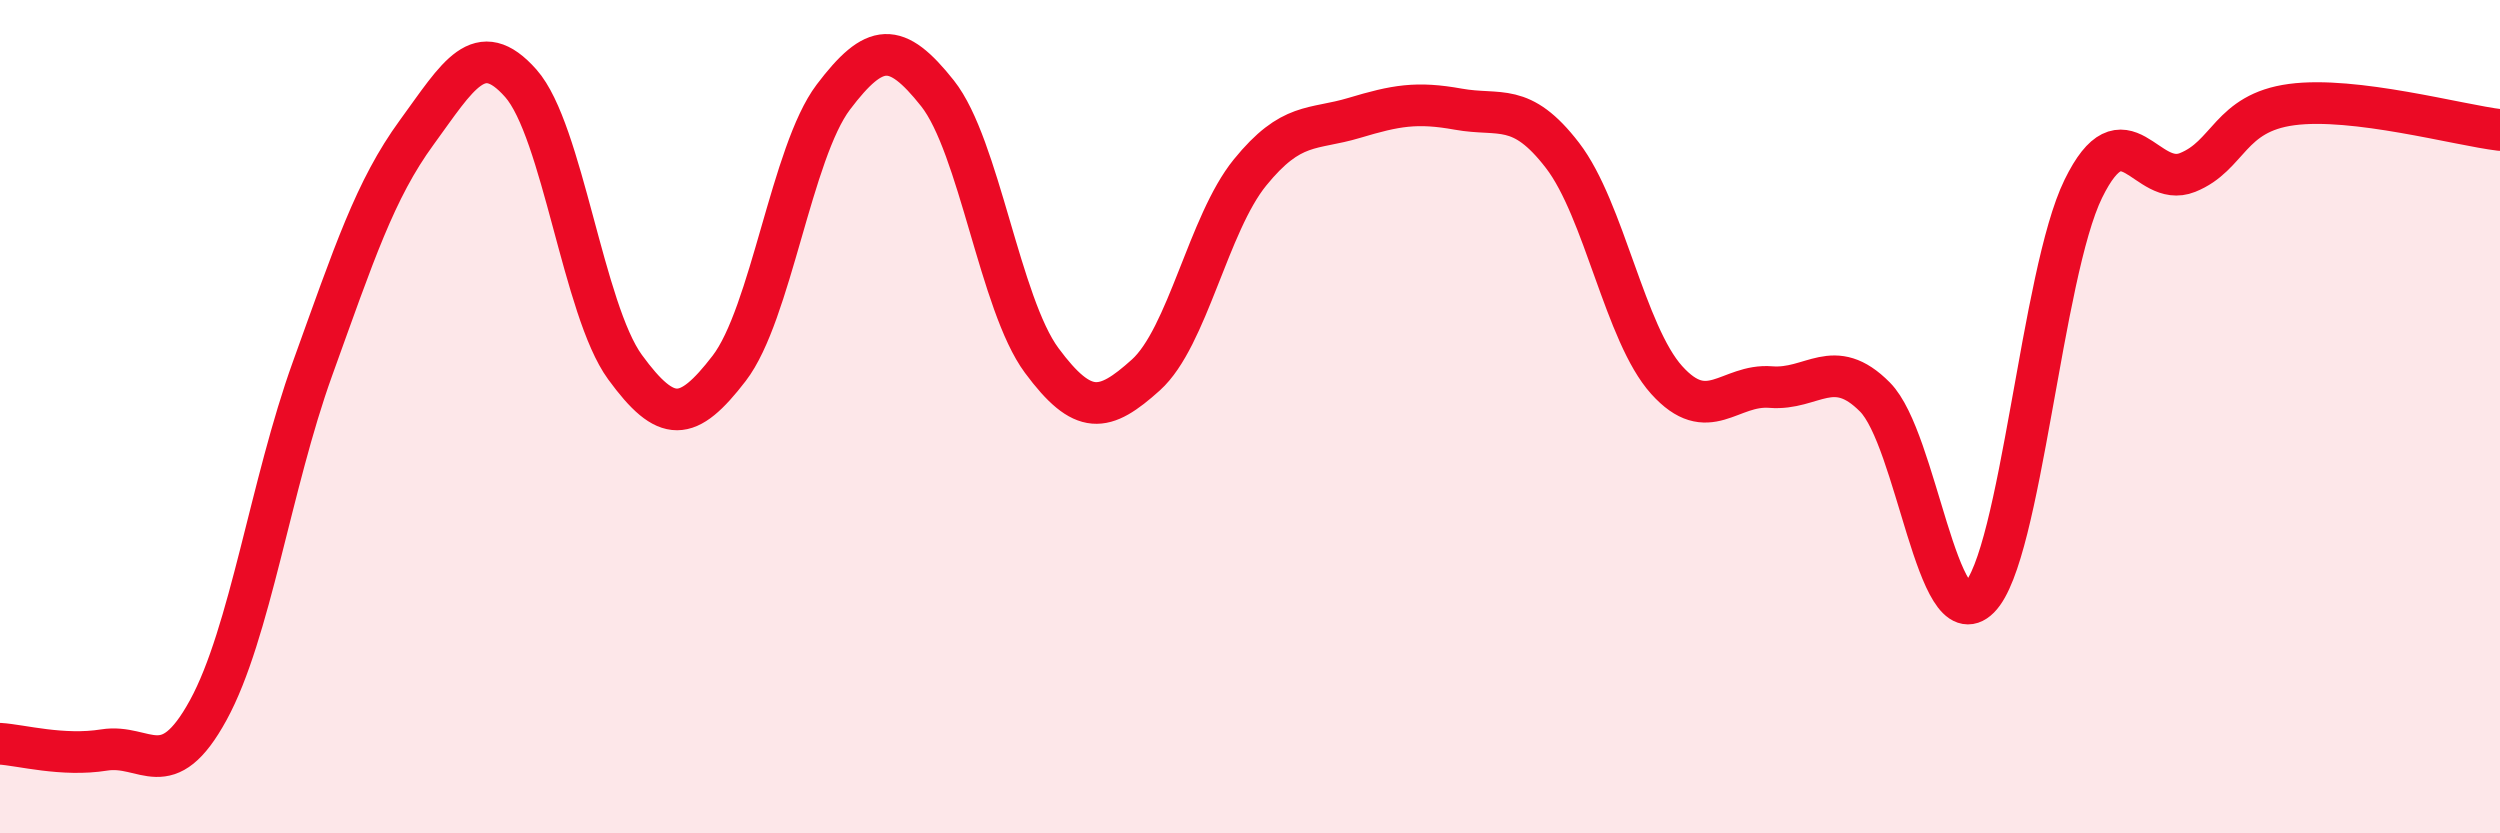 
    <svg width="60" height="20" viewBox="0 0 60 20" xmlns="http://www.w3.org/2000/svg">
      <path
        d="M 0,17.85 C 0.5,17.88 1.5,18.16 2.5,18 C 3.5,17.84 4,18.87 5,17.04 C 6,15.21 6.5,11.62 7.5,8.85 C 8.5,6.08 9,4.55 10,3.18 C 11,1.81 11.5,0.87 12.5,2 C 13.5,3.13 14,7.44 15,8.81 C 16,10.18 16.5,10.14 17.5,8.84 C 18.5,7.54 19,3.65 20,2.33 C 21,1.01 21.5,0.98 22.5,2.24 C 23.5,3.5 24,7.3 25,8.65 C 26,10 26.5,9.9 27.5,9 C 28.5,8.1 29,5.37 30,4.14 C 31,2.91 31.5,3.13 32.5,2.83 C 33.5,2.53 34,2.44 35,2.62 C 36,2.8 36.5,2.43 37.5,3.73 C 38.5,5.03 39,8.01 40,9.12 C 41,10.23 41.5,9.21 42.5,9.29 C 43.5,9.37 44,8.52 45,9.53 C 46,10.54 46.5,15.35 47.5,14.35 C 48.5,13.35 49,6.57 50,4.53 C 51,2.49 51.5,4.54 52.5,4.14 C 53.5,3.74 53.5,2.71 55,2.51 C 56.5,2.31 59,3 60,3.12L60 20L0 20Z"
        fill="#EB0A25"
        opacity="0.1"
        stroke-linecap="round"
        stroke-linejoin="round"
      />
      <path
        d="M 0,17.85 C 0.5,17.88 1.5,18.16 2.5,18 C 3.5,17.84 4,18.87 5,17.04 C 6,15.21 6.5,11.62 7.5,8.85 C 8.5,6.08 9,4.55 10,3.18 C 11,1.81 11.5,0.87 12.5,2 C 13.5,3.13 14,7.44 15,8.81 C 16,10.18 16.5,10.14 17.5,8.84 C 18.5,7.54 19,3.65 20,2.33 C 21,1.01 21.5,0.98 22.5,2.24 C 23.5,3.5 24,7.3 25,8.65 C 26,10 26.5,9.9 27.5,9 C 28.5,8.1 29,5.37 30,4.14 C 31,2.91 31.5,3.13 32.5,2.83 C 33.5,2.53 34,2.44 35,2.62 C 36,2.8 36.5,2.43 37.5,3.73 C 38.5,5.03 39,8.01 40,9.12 C 41,10.23 41.5,9.21 42.5,9.29 C 43.5,9.37 44,8.52 45,9.53 C 46,10.54 46.5,15.35 47.5,14.35 C 48.5,13.35 49,6.57 50,4.53 C 51,2.49 51.5,4.54 52.5,4.14 C 53.5,3.74 53.5,2.71 55,2.51 C 56.5,2.31 59,3 60,3.12"
        stroke="#EB0A25"
        stroke-width="1"
        fill="none"
        stroke-linecap="round"
        stroke-linejoin="round"
      />
    </svg>
  